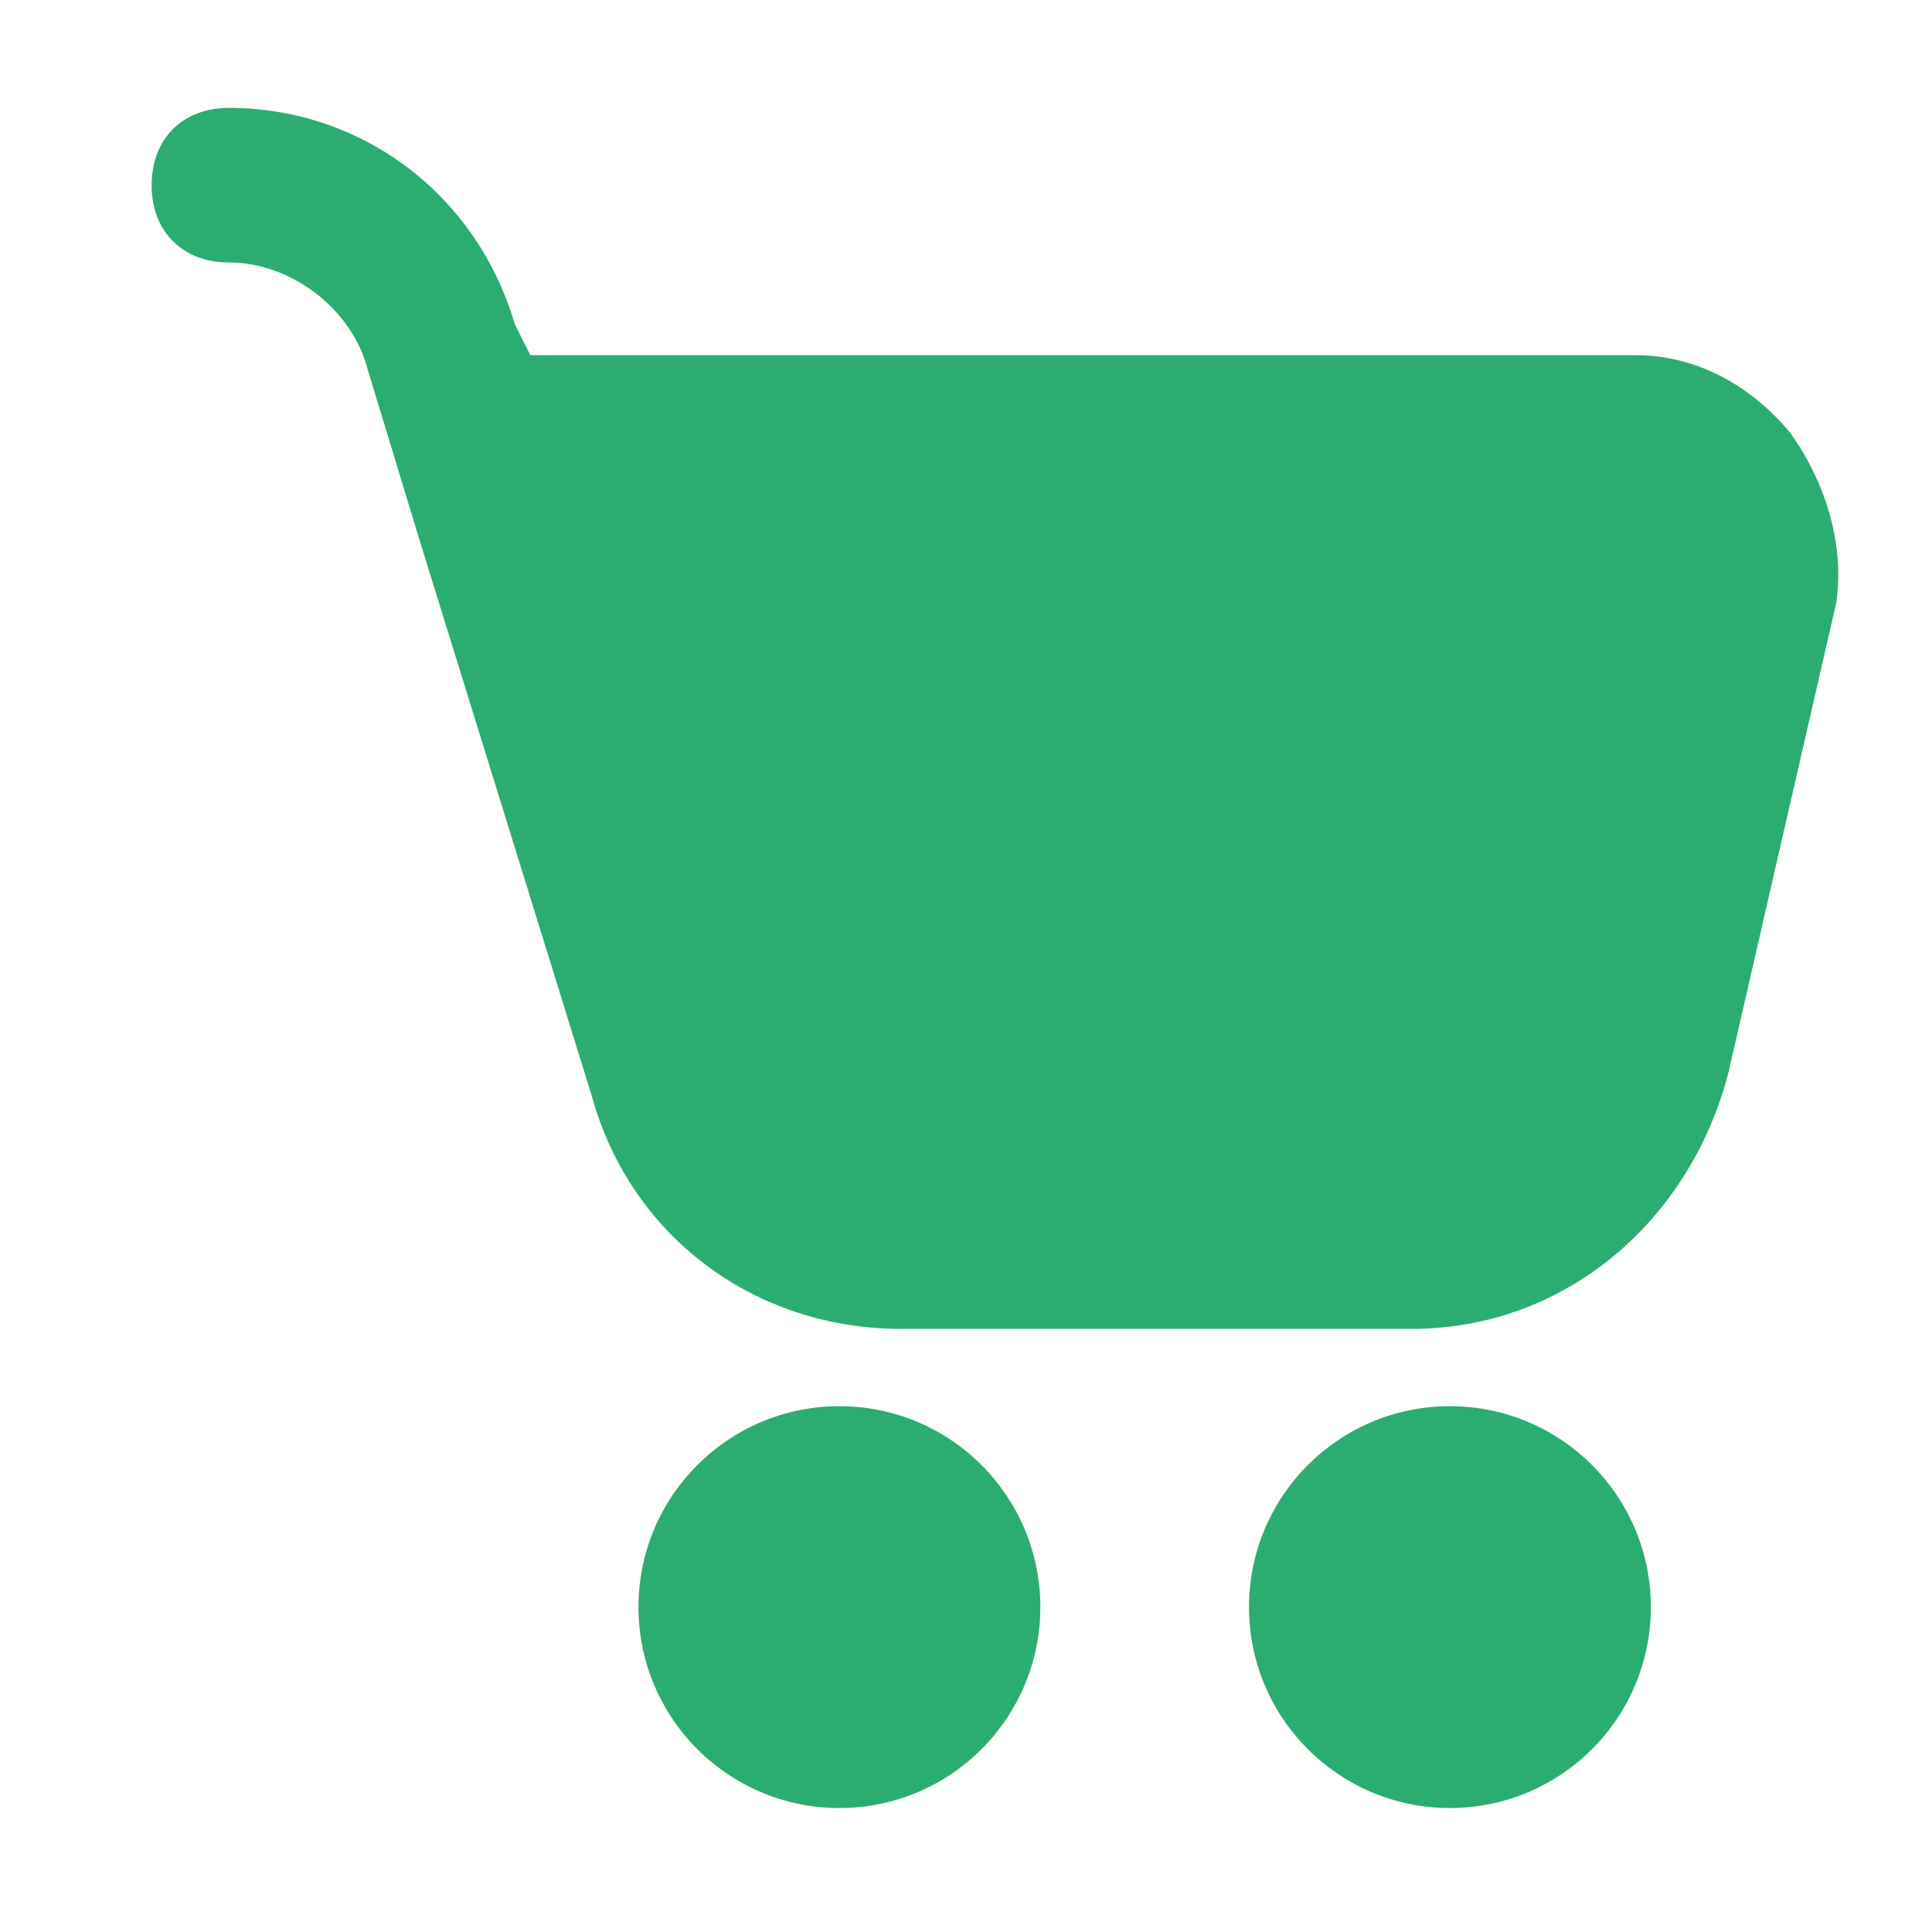 <svg xmlns="http://www.w3.org/2000/svg" fill="none" viewBox="0 0 25 25" height="25" width="25">
<path fill="#2BAD72" d="M23.162 5.596C22.662 4.996 21.962 4.596 21.162 4.596H6.862L6.662 4.196C6.162 2.496 4.662 1.396 2.962 1.396C2.362 1.396 1.962 1.796 1.962 2.396C1.962 2.996 2.362 3.396 2.962 3.396C3.762 3.396 4.562 3.996 4.762 4.796L5.462 7.096L7.662 14.196C8.162 15.996 9.762 17.196 11.662 17.196H18.262C20.262 17.196 21.862 15.796 22.362 13.896L23.762 7.796C23.862 7.096 23.662 6.296 23.162 5.596Z"></path>
<path fill="#2BAD72" d="M10.862 23.396C12.298 23.396 13.462 22.232 13.462 20.796C13.462 19.36 12.298 18.196 10.862 18.196C9.426 18.196 8.262 19.36 8.262 20.796C8.262 22.232 9.426 23.396 10.862 23.396Z"></path>
<path fill="#2BAD72" d="M18.762 23.396C20.198 23.396 21.362 22.232 21.362 20.796C21.362 19.36 20.198 18.196 18.762 18.196C17.326 18.196 16.162 19.36 16.162 20.796C16.162 22.232 17.326 23.396 18.762 23.396Z"></path>
</svg>
